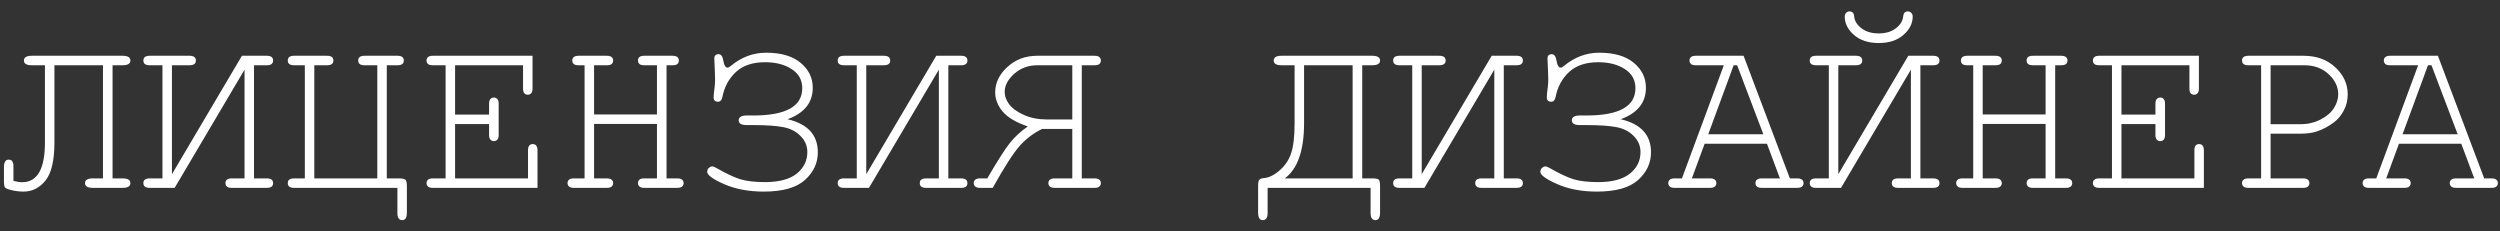 <?xml version="1.0" encoding="UTF-8"?> <svg xmlns="http://www.w3.org/2000/svg" width="173" height="16" viewBox="0 0 173 16" fill="none"><rect x="0" y="0" width="173" height="16" fill="#333333" stroke="none"/> <path d="M7.789 4.516V12.344H8.477C8.841 12.344 9.023 12.453 9.023 12.672C9.023 12.891 8.841 13 8.477 13H6.43C6.065 13 5.883 12.891 5.883 12.672C5.883 12.453 6.065 12.344 6.43 12.344H7.125V4.516H3.766V9.867C3.766 11.112 3.557 11.99 3.141 12.5C2.729 13.005 2.227 13.258 1.633 13.258C1.362 13.258 1.091 13.227 0.82 13.164C0.555 13.102 0.396 13.037 0.344 12.969C0.297 12.896 0.273 12.753 0.273 12.539V11.562C0.273 11.219 0.385 11.047 0.609 11.047C0.823 11.047 0.93 11.2 0.93 11.508V12.516C1.154 12.578 1.354 12.609 1.531 12.609C2.583 12.609 3.109 11.695 3.109 9.867V4.516H2.203C1.839 4.516 1.656 4.406 1.656 4.188C1.656 3.969 1.839 3.859 2.203 3.859H8.477C8.841 3.859 9.023 3.969 9.023 4.188C9.023 4.406 8.841 4.516 8.477 4.516H7.789ZM11.242 12.344V4.516H10.359C10.068 4.516 9.922 4.406 9.922 4.188C9.922 3.969 10.068 3.859 10.359 3.859H13.109C13.406 3.859 13.555 3.969 13.555 4.188C13.555 4.406 13.406 4.516 13.109 4.516H11.898V12.055L16.742 3.859H18.461C18.753 3.859 18.898 3.969 18.898 4.188C18.898 4.406 18.753 4.516 18.461 4.516H17.578V12.344H18.461C18.753 12.344 18.898 12.453 18.898 12.672C18.898 12.891 18.753 13 18.461 13H16.039C15.747 13 15.602 12.891 15.602 12.672C15.602 12.453 15.747 12.344 16.039 12.344H16.922V4.82L12.086 13H10.359C10.068 13 9.922 12.891 9.922 12.672C9.922 12.453 10.068 12.344 10.359 12.344H11.242ZM26.766 12.344H27.602C27.836 12.344 27.987 12.375 28.055 12.438C28.122 12.5 28.156 12.651 28.156 12.891V14.711C28.156 15.06 28.049 15.234 27.836 15.234C27.612 15.234 27.5 15.068 27.5 14.734V13H20.352C20.06 13 19.914 12.891 19.914 12.672C19.914 12.453 20.06 12.344 20.352 12.344H21.094V4.516H20.352C20.06 4.516 19.914 4.406 19.914 4.188C19.914 3.969 20.06 3.859 20.352 3.859H22.633C22.924 3.859 23.07 3.969 23.07 4.188C23.07 4.406 22.924 4.516 22.633 4.516H21.75V12.344H26.109V4.516H25.227C24.935 4.516 24.789 4.406 24.789 4.188C24.789 3.969 24.935 3.859 25.227 3.859H27.5C27.797 3.859 27.945 3.969 27.945 4.188C27.945 4.406 27.797 4.516 27.5 4.516H26.766V12.344ZM31.492 8.586V12.344H36.539V10.406C36.539 10.25 36.568 10.138 36.625 10.07C36.688 10.003 36.768 9.969 36.867 9.969C36.966 9.969 37.044 10.003 37.102 10.07C37.164 10.138 37.195 10.25 37.195 10.406V13H29.953C29.797 13 29.685 12.969 29.617 12.906C29.549 12.844 29.516 12.766 29.516 12.672C29.516 12.573 29.549 12.495 29.617 12.438C29.685 12.375 29.797 12.344 29.953 12.344H30.836V4.516H29.953C29.797 4.516 29.685 4.487 29.617 4.43C29.549 4.367 29.516 4.286 29.516 4.188C29.516 4.089 29.549 4.01 29.617 3.953C29.685 3.891 29.797 3.859 29.953 3.859H36.852V6.117C36.852 6.273 36.82 6.385 36.758 6.453C36.7 6.521 36.622 6.555 36.523 6.555C36.425 6.555 36.344 6.521 36.281 6.453C36.224 6.385 36.195 6.273 36.195 6.117V4.516H31.492V7.93H33.844V7.188C33.844 7.031 33.875 6.919 33.938 6.852C34 6.784 34.081 6.75 34.18 6.75C34.273 6.75 34.352 6.784 34.414 6.852C34.477 6.919 34.508 7.031 34.508 7.188V9.328C34.508 9.484 34.477 9.596 34.414 9.664C34.352 9.732 34.273 9.766 34.18 9.766C34.081 9.766 34 9.732 33.938 9.664C33.875 9.596 33.844 9.484 33.844 9.328V8.586H31.492ZM45.461 8.578H41.109V12.344H41.992C42.148 12.344 42.26 12.375 42.328 12.438C42.396 12.495 42.43 12.573 42.43 12.672C42.43 12.766 42.396 12.844 42.328 12.906C42.26 12.969 42.148 13 41.992 13H39.711C39.555 13 39.443 12.969 39.375 12.906C39.307 12.844 39.273 12.766 39.273 12.672C39.273 12.573 39.307 12.495 39.375 12.438C39.443 12.375 39.555 12.344 39.711 12.344H40.453V4.516H40.047C39.885 4.516 39.771 4.487 39.703 4.43C39.635 4.367 39.602 4.286 39.602 4.188C39.602 4.089 39.635 4.01 39.703 3.953C39.771 3.891 39.885 3.859 40.047 3.859H41.992C42.148 3.859 42.26 3.891 42.328 3.953C42.396 4.01 42.43 4.089 42.43 4.188C42.43 4.286 42.396 4.367 42.328 4.43C42.26 4.487 42.148 4.516 41.992 4.516H41.109V7.922H45.461V4.516H44.586C44.43 4.516 44.318 4.487 44.25 4.43C44.182 4.367 44.148 4.286 44.148 4.188C44.148 4.089 44.18 4.01 44.242 3.953C44.31 3.891 44.425 3.859 44.586 3.859H46.531C46.693 3.859 46.807 3.891 46.875 3.953C46.943 4.01 46.977 4.089 46.977 4.188C46.977 4.286 46.943 4.367 46.875 4.43C46.807 4.487 46.693 4.516 46.531 4.516H46.125V12.344H46.867C47.023 12.344 47.135 12.375 47.203 12.438C47.271 12.495 47.305 12.573 47.305 12.672C47.305 12.766 47.271 12.844 47.203 12.906C47.135 12.969 47.023 13 46.867 13H44.586C44.43 13 44.318 12.969 44.25 12.906C44.182 12.844 44.148 12.766 44.148 12.672C44.148 12.573 44.18 12.495 44.242 12.438C44.31 12.375 44.425 12.344 44.586 12.344H45.461V8.578ZM54.5 8.25C55.896 8.578 56.594 9.341 56.594 10.539C56.594 11.279 56.297 11.917 55.703 12.453C55.109 12.99 54.159 13.258 52.852 13.258C51.805 13.258 50.891 13.086 50.109 12.742C49.328 12.398 48.938 12.115 48.938 11.891C48.938 11.776 48.977 11.685 49.055 11.617C49.133 11.55 49.206 11.516 49.273 11.516C49.352 11.516 49.448 11.55 49.562 11.617C50.224 11.997 50.773 12.258 51.211 12.398C51.648 12.534 52.224 12.602 52.938 12.602C53.911 12.602 54.643 12.406 55.133 12.016C55.622 11.62 55.867 11.122 55.867 10.523C55.867 10.091 55.708 9.719 55.391 9.406C55.078 9.089 54.68 8.885 54.195 8.797C53.716 8.703 53.026 8.656 52.125 8.656H51.672C51.302 8.656 51.117 8.547 51.117 8.328C51.117 8.104 51.302 7.992 51.672 7.992H52.125C54.385 7.992 55.516 7.362 55.516 6.102C55.516 5.534 55.271 5.094 54.781 4.781C54.292 4.464 53.68 4.305 52.945 4.305C52.086 4.305 51.411 4.531 50.922 4.984C50.438 5.438 50.128 6.01 49.992 6.703C49.95 6.927 49.849 7.039 49.688 7.039C49.484 7.039 49.383 6.938 49.383 6.734C49.383 6.599 49.406 6.359 49.453 6.016C49.474 5.812 49.484 5.646 49.484 5.516C49.484 5.479 49.477 5.221 49.461 4.742C49.44 4.289 49.43 4.06 49.43 4.055C49.43 3.852 49.529 3.75 49.727 3.75C49.898 3.75 50.008 3.901 50.055 4.203C50.107 4.521 50.206 4.68 50.352 4.68C50.404 4.68 50.477 4.641 50.57 4.562C51.305 3.953 52.12 3.648 53.016 3.648C54.047 3.648 54.841 3.88 55.398 4.344C55.961 4.807 56.242 5.385 56.242 6.078C56.242 7.099 55.661 7.823 54.5 8.25ZM59.289 12.344V4.516H58.406C58.115 4.516 57.969 4.406 57.969 4.188C57.969 3.969 58.115 3.859 58.406 3.859H61.156C61.453 3.859 61.602 3.969 61.602 4.188C61.602 4.406 61.453 4.516 61.156 4.516H59.945V12.055L64.789 3.859H66.508C66.799 3.859 66.945 3.969 66.945 4.188C66.945 4.406 66.799 4.516 66.508 4.516H65.625V12.344H66.508C66.799 12.344 66.945 12.453 66.945 12.672C66.945 12.891 66.799 13 66.508 13H64.086C63.794 13 63.648 12.891 63.648 12.672C63.648 12.453 63.794 12.344 64.086 12.344H64.969V4.82L60.133 13H58.406C58.115 13 57.969 12.891 57.969 12.672C57.969 12.453 58.115 12.344 58.406 12.344H59.289ZM74.203 8.922V12.344H72.992C72.831 12.344 72.716 12.375 72.648 12.438C72.581 12.495 72.547 12.573 72.547 12.672C72.547 12.766 72.581 12.844 72.648 12.906C72.716 12.969 72.831 13 72.992 13H75.742C75.898 13 76.01 12.969 76.078 12.906C76.146 12.844 76.18 12.766 76.18 12.672C76.18 12.573 76.146 12.495 76.078 12.438C76.01 12.375 75.898 12.344 75.742 12.344H74.859V4.516H75.742C75.898 4.516 76.01 4.487 76.078 4.43C76.146 4.367 76.18 4.286 76.18 4.188C76.18 4.089 76.146 4.01 76.078 3.953C76.01 3.891 75.898 3.859 75.742 3.859H71.773C70.956 3.859 70.266 4.12 69.703 4.641C69.146 5.156 68.867 5.74 68.867 6.391C68.867 6.859 69.039 7.302 69.383 7.719C69.732 8.13 70.312 8.474 71.125 8.75C70.656 9.073 70.255 9.438 69.922 9.844C69.588 10.25 69.055 11.083 68.32 12.344H67.82C67.664 12.344 67.552 12.375 67.484 12.438C67.417 12.495 67.383 12.573 67.383 12.672C67.383 12.766 67.417 12.844 67.484 12.906C67.552 12.969 67.664 13 67.82 13H68.695C69.508 11.547 70.135 10.573 70.578 10.078C71.026 9.583 71.539 9.198 72.117 8.922H74.203ZM74.203 8.266H72.414C71.841 8.266 71.32 8.161 70.852 7.953C70.388 7.745 70.049 7.5 69.836 7.219C69.628 6.938 69.523 6.651 69.523 6.359C69.523 5.922 69.742 5.505 70.18 5.109C70.622 4.714 71.159 4.516 71.789 4.516H74.203V8.266ZM94.844 13H87.719V14.727C87.719 15.065 87.607 15.234 87.383 15.234C87.169 15.234 87.062 15.057 87.062 14.703V12.883C87.062 12.664 87.086 12.521 87.133 12.453C87.185 12.38 87.284 12.338 87.43 12.328C87.784 12.307 88.151 12.133 88.531 11.805C88.917 11.477 89.188 11.078 89.344 10.609C89.505 10.141 89.586 9.443 89.586 8.516V4.516H88.688C88.323 4.516 88.141 4.406 88.141 4.188C88.141 3.969 88.323 3.859 88.688 3.859H94.945C95.315 3.859 95.5 3.969 95.5 4.188C95.5 4.406 95.315 4.516 94.945 4.516H94.266V12.344H94.945C95.18 12.344 95.331 12.37 95.398 12.422C95.466 12.469 95.5 12.622 95.5 12.883V14.703C95.5 15.057 95.393 15.234 95.18 15.234C94.956 15.234 94.844 15.065 94.844 14.727V13ZM90.242 4.516V8.516C90.242 10.412 89.797 11.688 88.906 12.344H93.602V4.516H90.242ZM97.727 12.344V4.516H96.844C96.552 4.516 96.406 4.406 96.406 4.188C96.406 3.969 96.552 3.859 96.844 3.859H99.594C99.891 3.859 100.039 3.969 100.039 4.188C100.039 4.406 99.891 4.516 99.594 4.516H98.383V12.055L103.227 3.859H104.945C105.237 3.859 105.383 3.969 105.383 4.188C105.383 4.406 105.237 4.516 104.945 4.516H104.062V12.344H104.945C105.237 12.344 105.383 12.453 105.383 12.672C105.383 12.891 105.237 13 104.945 13H102.523C102.232 13 102.086 12.891 102.086 12.672C102.086 12.453 102.232 12.344 102.523 12.344H103.406V4.82L98.57 13H96.844C96.552 13 96.406 12.891 96.406 12.672C96.406 12.453 96.552 12.344 96.844 12.344H97.727ZM112.156 8.25C113.552 8.578 114.25 9.341 114.25 10.539C114.25 11.279 113.953 11.917 113.359 12.453C112.766 12.99 111.815 13.258 110.508 13.258C109.461 13.258 108.547 13.086 107.766 12.742C106.984 12.398 106.594 12.115 106.594 11.891C106.594 11.776 106.633 11.685 106.711 11.617C106.789 11.55 106.862 11.516 106.93 11.516C107.008 11.516 107.104 11.55 107.219 11.617C107.88 11.997 108.43 12.258 108.867 12.398C109.305 12.534 109.88 12.602 110.594 12.602C111.568 12.602 112.299 12.406 112.789 12.016C113.279 11.62 113.523 11.122 113.523 10.523C113.523 10.091 113.365 9.719 113.047 9.406C112.734 9.089 112.336 8.885 111.852 8.797C111.372 8.703 110.682 8.656 109.781 8.656H109.328C108.958 8.656 108.773 8.547 108.773 8.328C108.773 8.104 108.958 7.992 109.328 7.992H109.781C112.042 7.992 113.172 7.362 113.172 6.102C113.172 5.534 112.927 5.094 112.438 4.781C111.948 4.464 111.336 4.305 110.602 4.305C109.742 4.305 109.068 4.531 108.578 4.984C108.094 5.438 107.784 6.01 107.648 6.703C107.607 6.927 107.505 7.039 107.344 7.039C107.141 7.039 107.039 6.938 107.039 6.734C107.039 6.599 107.062 6.359 107.109 6.016C107.13 5.812 107.141 5.646 107.141 5.516C107.141 5.479 107.133 5.221 107.117 4.742C107.096 4.289 107.086 4.06 107.086 4.055C107.086 3.852 107.185 3.75 107.383 3.75C107.555 3.75 107.664 3.901 107.711 4.203C107.763 4.521 107.862 4.68 108.008 4.68C108.06 4.68 108.133 4.641 108.227 4.562C108.961 3.953 109.776 3.648 110.672 3.648C111.703 3.648 112.497 3.88 113.055 4.344C113.617 4.807 113.898 5.385 113.898 6.078C113.898 7.099 113.318 7.823 112.156 8.25ZM122.273 9.945H117.961L117.078 12.344H118.336C118.492 12.344 118.604 12.375 118.672 12.438C118.74 12.495 118.773 12.573 118.773 12.672C118.773 12.766 118.74 12.844 118.672 12.906C118.604 12.969 118.492 13 118.336 13H115.883C115.727 13 115.615 12.969 115.547 12.906C115.479 12.844 115.445 12.766 115.445 12.672C115.445 12.573 115.479 12.495 115.547 12.438C115.615 12.375 115.727 12.344 115.883 12.344H116.391L119.289 4.516H117.352C117.195 4.516 117.083 4.487 117.016 4.43C116.948 4.367 116.914 4.286 116.914 4.188C116.914 4.089 116.948 4.01 117.016 3.953C117.083 3.891 117.195 3.859 117.352 3.859H120.656L123.859 12.344H124.367C124.523 12.344 124.635 12.375 124.703 12.438C124.771 12.495 124.805 12.573 124.805 12.672C124.805 12.766 124.771 12.844 124.703 12.906C124.635 12.969 124.523 13 124.367 13H121.922C121.76 13 121.646 12.969 121.578 12.906C121.51 12.844 121.477 12.766 121.477 12.672C121.477 12.573 121.51 12.495 121.578 12.438C121.646 12.375 121.76 12.344 121.922 12.344H123.172L122.273 9.945ZM122.023 9.289L120.211 4.516H119.969L118.211 9.289H122.023ZM126.555 12.344V4.516H125.672C125.38 4.516 125.234 4.406 125.234 4.188C125.234 3.969 125.38 3.859 125.672 3.859H128.422C128.719 3.859 128.867 3.969 128.867 4.188C128.867 4.406 128.719 4.516 128.422 4.516H127.211V12.055L132.055 3.859H133.773C134.065 3.859 134.211 3.969 134.211 4.188C134.211 4.406 134.065 4.516 133.773 4.516H132.891V12.344H133.773C134.065 12.344 134.211 12.453 134.211 12.672C134.211 12.891 134.065 13 133.773 13H131.352C131.06 13 130.914 12.891 130.914 12.672C130.914 12.453 131.06 12.344 131.352 12.344H132.234V4.82L127.398 13H125.672C125.38 13 125.234 12.891 125.234 12.672C125.234 12.453 125.38 12.344 125.672 12.344H126.555ZM127.984 0.789C128.078 0.789 128.154 0.818 128.211 0.875C128.268 0.927 128.302 1.023 128.312 1.164C128.344 1.461 128.513 1.727 128.82 1.961C129.122 2.195 129.518 2.312 130.008 2.312C130.492 2.312 130.885 2.195 131.188 1.961C131.495 1.727 131.664 1.461 131.695 1.164C131.711 1.023 131.742 0.93 131.789 0.883C131.857 0.82 131.935 0.789 132.023 0.789C132.117 0.789 132.195 0.823 132.258 0.891C132.326 0.953 132.359 1.039 132.359 1.148C132.359 1.617 132.146 2.039 131.719 2.414C131.297 2.789 130.727 2.977 130.008 2.977C129.289 2.977 128.716 2.789 128.289 2.414C127.867 2.039 127.656 1.617 127.656 1.148C127.656 1.039 127.688 0.953 127.75 0.891C127.812 0.823 127.891 0.789 127.984 0.789ZM141.555 8.578H137.203V12.344H138.086C138.242 12.344 138.354 12.375 138.422 12.438C138.49 12.495 138.523 12.573 138.523 12.672C138.523 12.766 138.49 12.844 138.422 12.906C138.354 12.969 138.242 13 138.086 13H135.805C135.648 13 135.536 12.969 135.469 12.906C135.401 12.844 135.367 12.766 135.367 12.672C135.367 12.573 135.401 12.495 135.469 12.438C135.536 12.375 135.648 12.344 135.805 12.344H136.547V4.516H136.141C135.979 4.516 135.865 4.487 135.797 4.43C135.729 4.367 135.695 4.286 135.695 4.188C135.695 4.089 135.729 4.01 135.797 3.953C135.865 3.891 135.979 3.859 136.141 3.859H138.086C138.242 3.859 138.354 3.891 138.422 3.953C138.49 4.01 138.523 4.089 138.523 4.188C138.523 4.286 138.49 4.367 138.422 4.43C138.354 4.487 138.242 4.516 138.086 4.516H137.203V7.922H141.555V4.516H140.68C140.523 4.516 140.411 4.487 140.344 4.43C140.276 4.367 140.242 4.286 140.242 4.188C140.242 4.089 140.273 4.01 140.336 3.953C140.404 3.891 140.518 3.859 140.68 3.859H142.625C142.786 3.859 142.901 3.891 142.969 3.953C143.036 4.01 143.07 4.089 143.07 4.188C143.07 4.286 143.036 4.367 142.969 4.43C142.901 4.487 142.786 4.516 142.625 4.516H142.219V12.344H142.961C143.117 12.344 143.229 12.375 143.297 12.438C143.365 12.495 143.398 12.573 143.398 12.672C143.398 12.766 143.365 12.844 143.297 12.906C143.229 12.969 143.117 13 142.961 13H140.68C140.523 13 140.411 12.969 140.344 12.906C140.276 12.844 140.242 12.766 140.242 12.672C140.242 12.573 140.273 12.495 140.336 12.438C140.404 12.375 140.518 12.344 140.68 12.344H141.555V8.578ZM146.805 8.586V12.344H151.852V10.406C151.852 10.25 151.88 10.138 151.938 10.07C152 10.003 152.081 9.969 152.18 9.969C152.279 9.969 152.357 10.003 152.414 10.07C152.477 10.138 152.508 10.25 152.508 10.406V13H145.266C145.109 13 144.997 12.969 144.93 12.906C144.862 12.844 144.828 12.766 144.828 12.672C144.828 12.573 144.862 12.495 144.93 12.438C144.997 12.375 145.109 12.344 145.266 12.344H146.148V4.516H145.266C145.109 4.516 144.997 4.487 144.93 4.43C144.862 4.367 144.828 4.286 144.828 4.188C144.828 4.089 144.862 4.01 144.93 3.953C144.997 3.891 145.109 3.859 145.266 3.859H152.164V6.117C152.164 6.273 152.133 6.385 152.07 6.453C152.013 6.521 151.935 6.555 151.836 6.555C151.737 6.555 151.656 6.521 151.594 6.453C151.536 6.385 151.508 6.273 151.508 6.117V4.516H146.805V7.93H149.156V7.188C149.156 7.031 149.188 6.919 149.25 6.852C149.312 6.784 149.393 6.75 149.492 6.75C149.586 6.75 149.664 6.784 149.727 6.852C149.789 6.919 149.82 7.031 149.82 7.188V9.328C149.82 9.484 149.789 9.596 149.727 9.664C149.664 9.732 149.586 9.766 149.492 9.766C149.393 9.766 149.312 9.732 149.25 9.664C149.188 9.596 149.156 9.484 149.156 9.328V8.586H146.805ZM157.125 9.25V12.344H159.375C159.531 12.344 159.643 12.375 159.711 12.438C159.779 12.495 159.812 12.573 159.812 12.672C159.812 12.766 159.779 12.844 159.711 12.906C159.643 12.969 159.531 13 159.375 13H155.586C155.43 13 155.318 12.969 155.25 12.906C155.182 12.844 155.148 12.766 155.148 12.672C155.148 12.573 155.182 12.495 155.25 12.438C155.318 12.375 155.43 12.344 155.586 12.344H156.469V4.516H155.586C155.43 4.516 155.318 4.487 155.25 4.43C155.182 4.367 155.148 4.286 155.148 4.188C155.148 4.089 155.182 4.01 155.25 3.953C155.318 3.891 155.43 3.859 155.586 3.859H159.398C160.299 3.859 161.034 4.125 161.602 4.656C162.174 5.188 162.461 5.81 162.461 6.523C162.461 6.945 162.367 7.326 162.18 7.664C161.997 8.003 161.776 8.268 161.516 8.461C161.125 8.753 160.721 8.966 160.305 9.102C160.003 9.201 159.628 9.25 159.18 9.25H157.125ZM157.125 8.594H159.219C159.703 8.594 160.156 8.487 160.578 8.273C161.005 8.055 161.315 7.789 161.508 7.477C161.706 7.164 161.805 6.846 161.805 6.523C161.805 6.008 161.583 5.544 161.141 5.133C160.698 4.721 160.138 4.516 159.461 4.516H157.125V8.594ZM170.32 9.945H166.008L165.125 12.344H166.383C166.539 12.344 166.651 12.375 166.719 12.438C166.786 12.495 166.82 12.573 166.82 12.672C166.82 12.766 166.786 12.844 166.719 12.906C166.651 12.969 166.539 13 166.383 13H163.93C163.773 13 163.661 12.969 163.594 12.906C163.526 12.844 163.492 12.766 163.492 12.672C163.492 12.573 163.526 12.495 163.594 12.438C163.661 12.375 163.773 12.344 163.93 12.344H164.438L167.336 4.516H165.398C165.242 4.516 165.13 4.487 165.062 4.43C164.995 4.367 164.961 4.286 164.961 4.188C164.961 4.089 164.995 4.01 165.062 3.953C165.13 3.891 165.242 3.859 165.398 3.859H168.703L171.906 12.344H172.414C172.57 12.344 172.682 12.375 172.75 12.438C172.818 12.495 172.852 12.573 172.852 12.672C172.852 12.766 172.818 12.844 172.75 12.906C172.682 12.969 172.57 13 172.414 13H169.969C169.807 13 169.693 12.969 169.625 12.906C169.557 12.844 169.523 12.766 169.523 12.672C169.523 12.573 169.557 12.495 169.625 12.438C169.693 12.375 169.807 12.344 169.969 12.344H171.219L170.32 9.945ZM170.07 9.289L168.258 4.516H168.016L166.258 9.289H170.07Z" fill="white"></path> </svg> 